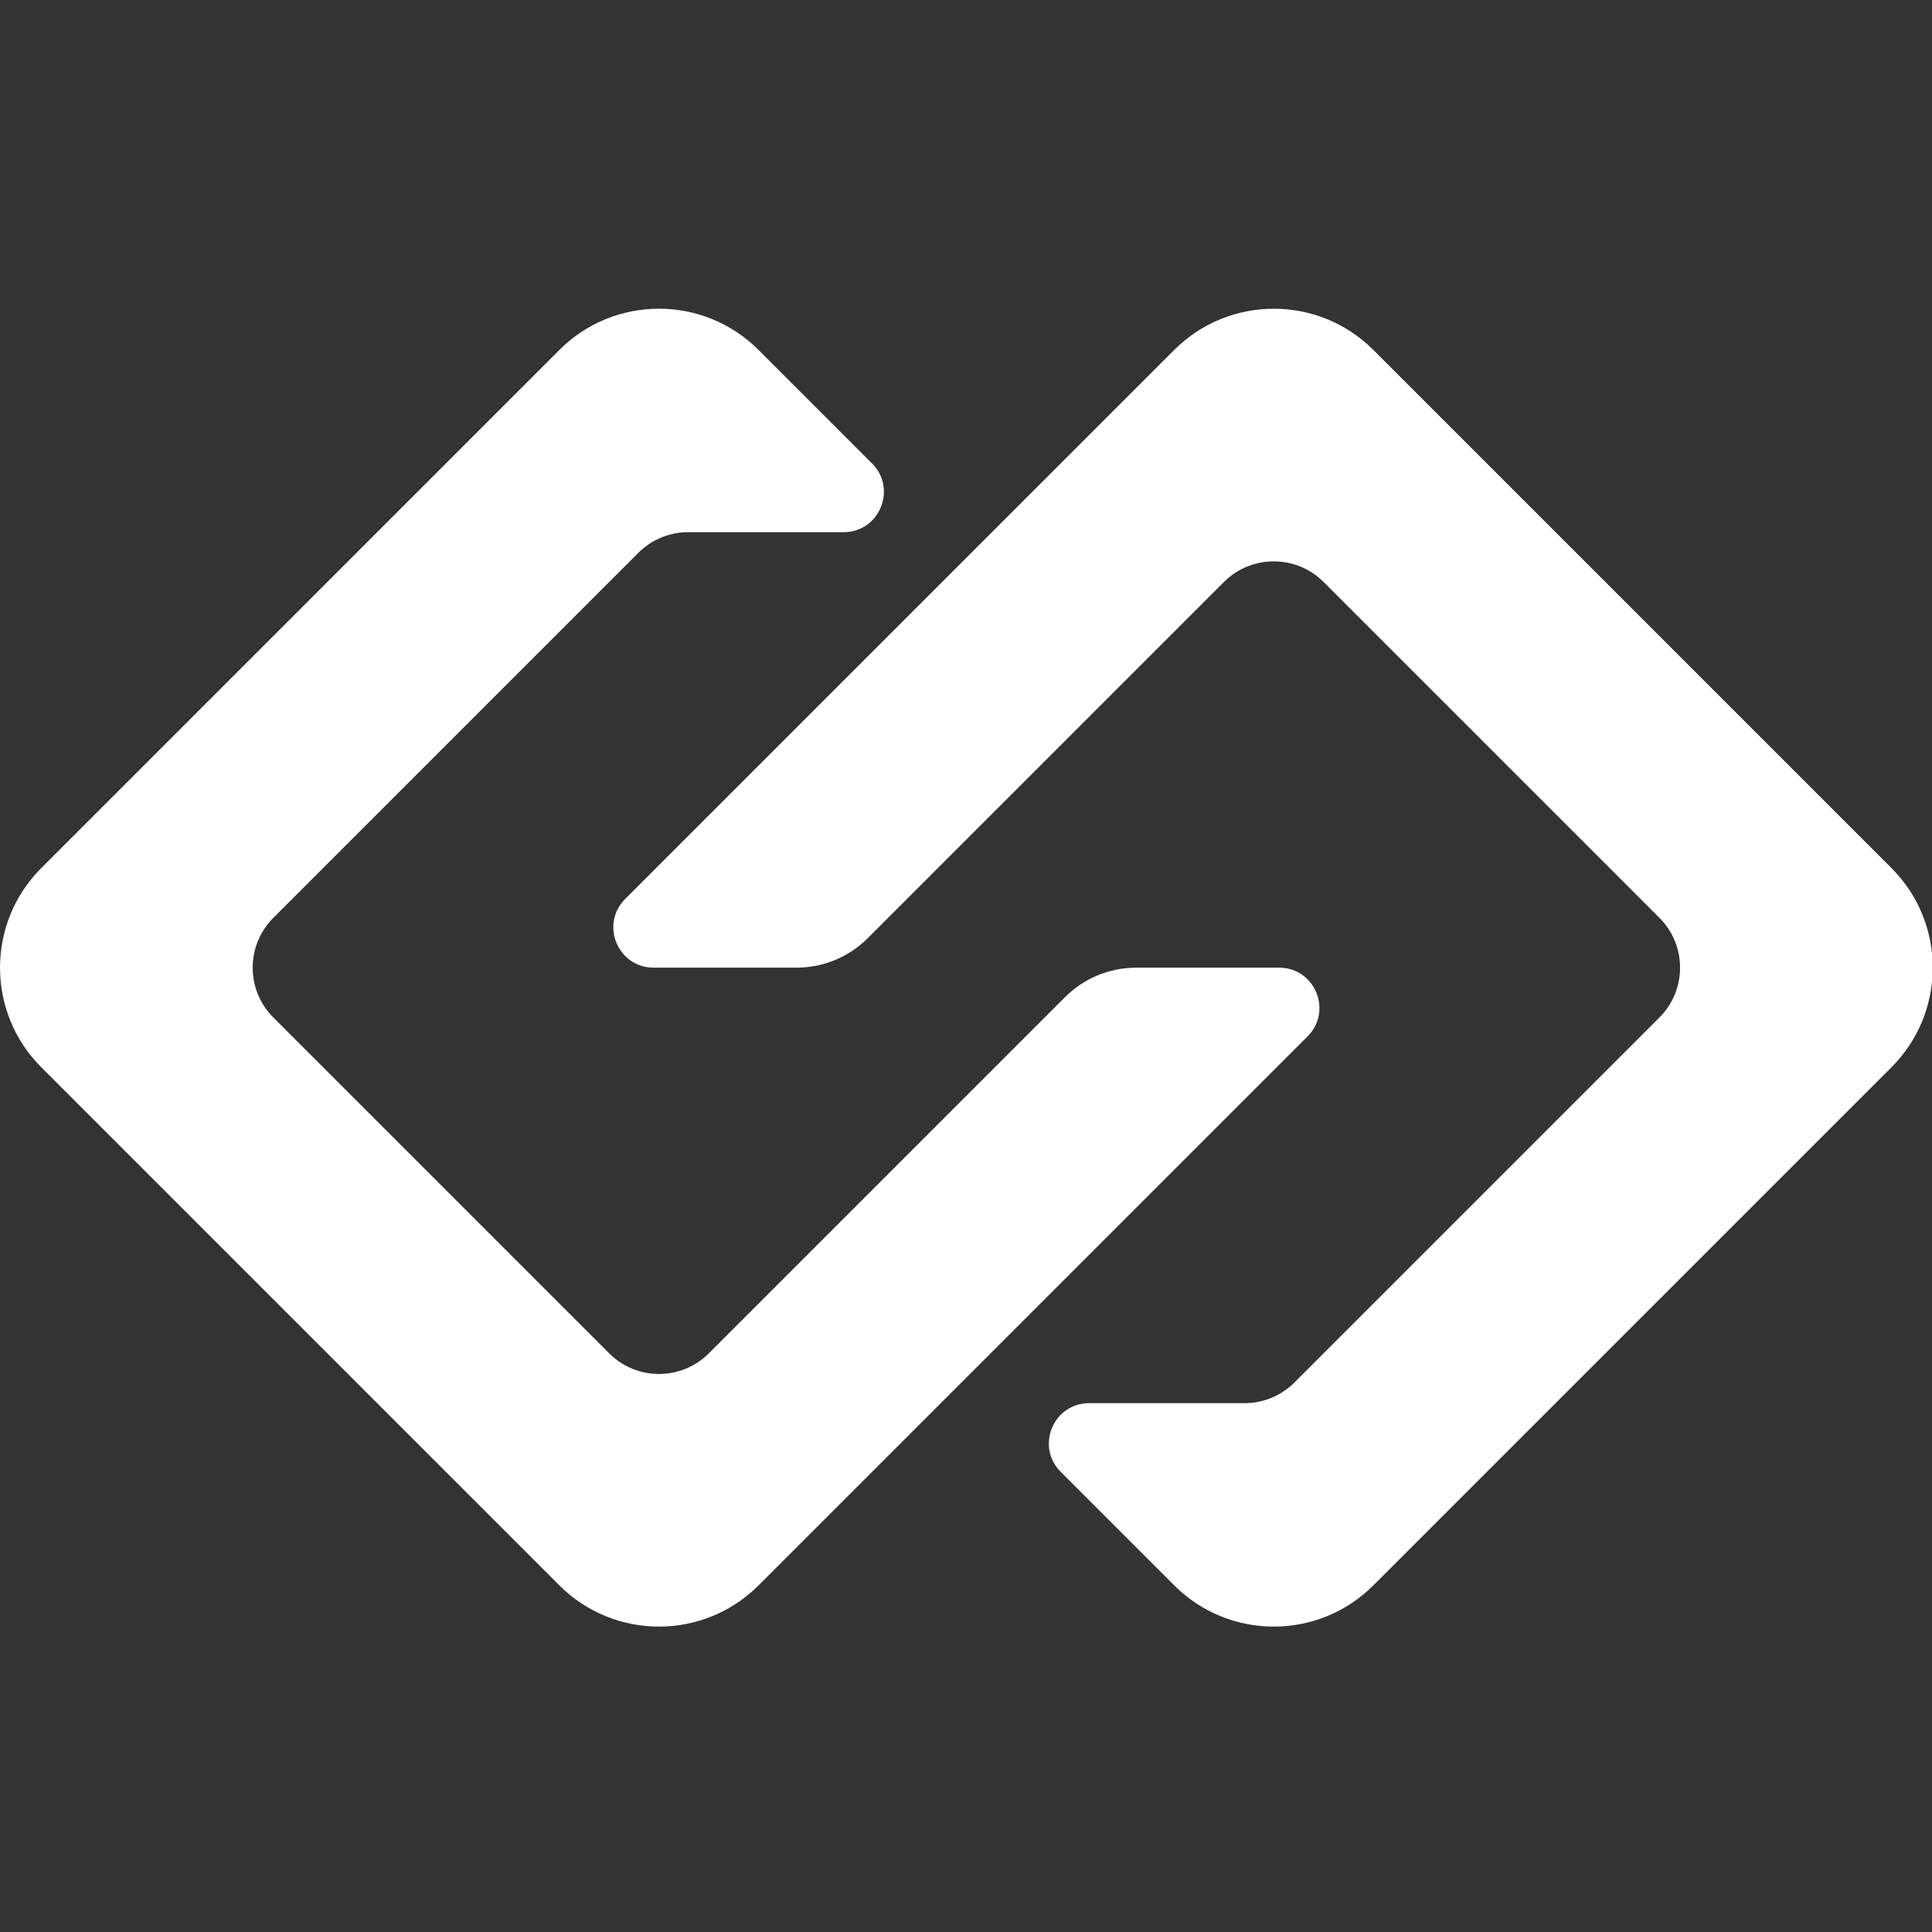 <?xml version="1.0" encoding="utf-8"?>
<!-- Generator: Adobe Illustrator 27.7.0, SVG Export Plug-In . SVG Version: 6.00 Build 0)  -->
<svg version="1.1" id="Layer_1" xmlns="http://www.w3.org/2000/svg" xmlns:xlink="http://www.w3.org/1999/xlink" x="0px" y="0px"
	 viewBox="0 0 512 512" style="enable-background:new 0 0 512 512;" xml:space="preserve">
<rect x="0" y="0" width="512" height="512" fill="#333333" stroke="none"/>
<style type="text/css">
	.st0{fill:#FFFFFF;}
</style>
<path class="st0" d="M201.03,92.75l30.07,30.07c6.72,6.72,1.96,18.21-7.54,18.21h-41.19c-4.95,0-9.7,1.97-13.2,5.47l-96.74,96.74
	c-7.29,7.29-7.29,19.11,0,26.4l89.01,89.01c7.29,7.29,19.11,7.29,26.4,0l94.4-94.4c5-5,11.79-7.81,18.86-7.81h37.88
	c9.5,0,14.26,11.49,7.54,18.21L201.03,420.13c-14.58,14.58-38.22,14.58-52.8,0L10.94,282.84c-14.58-14.58-14.58-38.22,0-52.8
	L148.23,92.75C162.81,78.16,186.45,78.16,201.03,92.75z M363.97,420.13l137.29-137.29c14.58-14.58,14.58-38.22,0-52.8L363.97,92.75
	c-14.58-14.58-38.22-14.58-52.8,0L165.68,238.23c-6.72,6.72-1.96,18.21,7.54,18.21h37.88c7.07,0,13.86-2.81,18.86-7.81l94.4-94.4
	c7.29-7.29,19.11-7.29,26.4,0l89.01,89.01c7.29,7.29,7.29,19.11,0,26.4l-96.74,96.74c-3.5,3.5-8.25,5.47-13.2,5.47h-41.19
	c-9.5,0-14.26,11.49-7.54,18.21l30.07,30.07C325.74,434.71,349.38,434.71,363.97,420.13z"/>
</svg>

